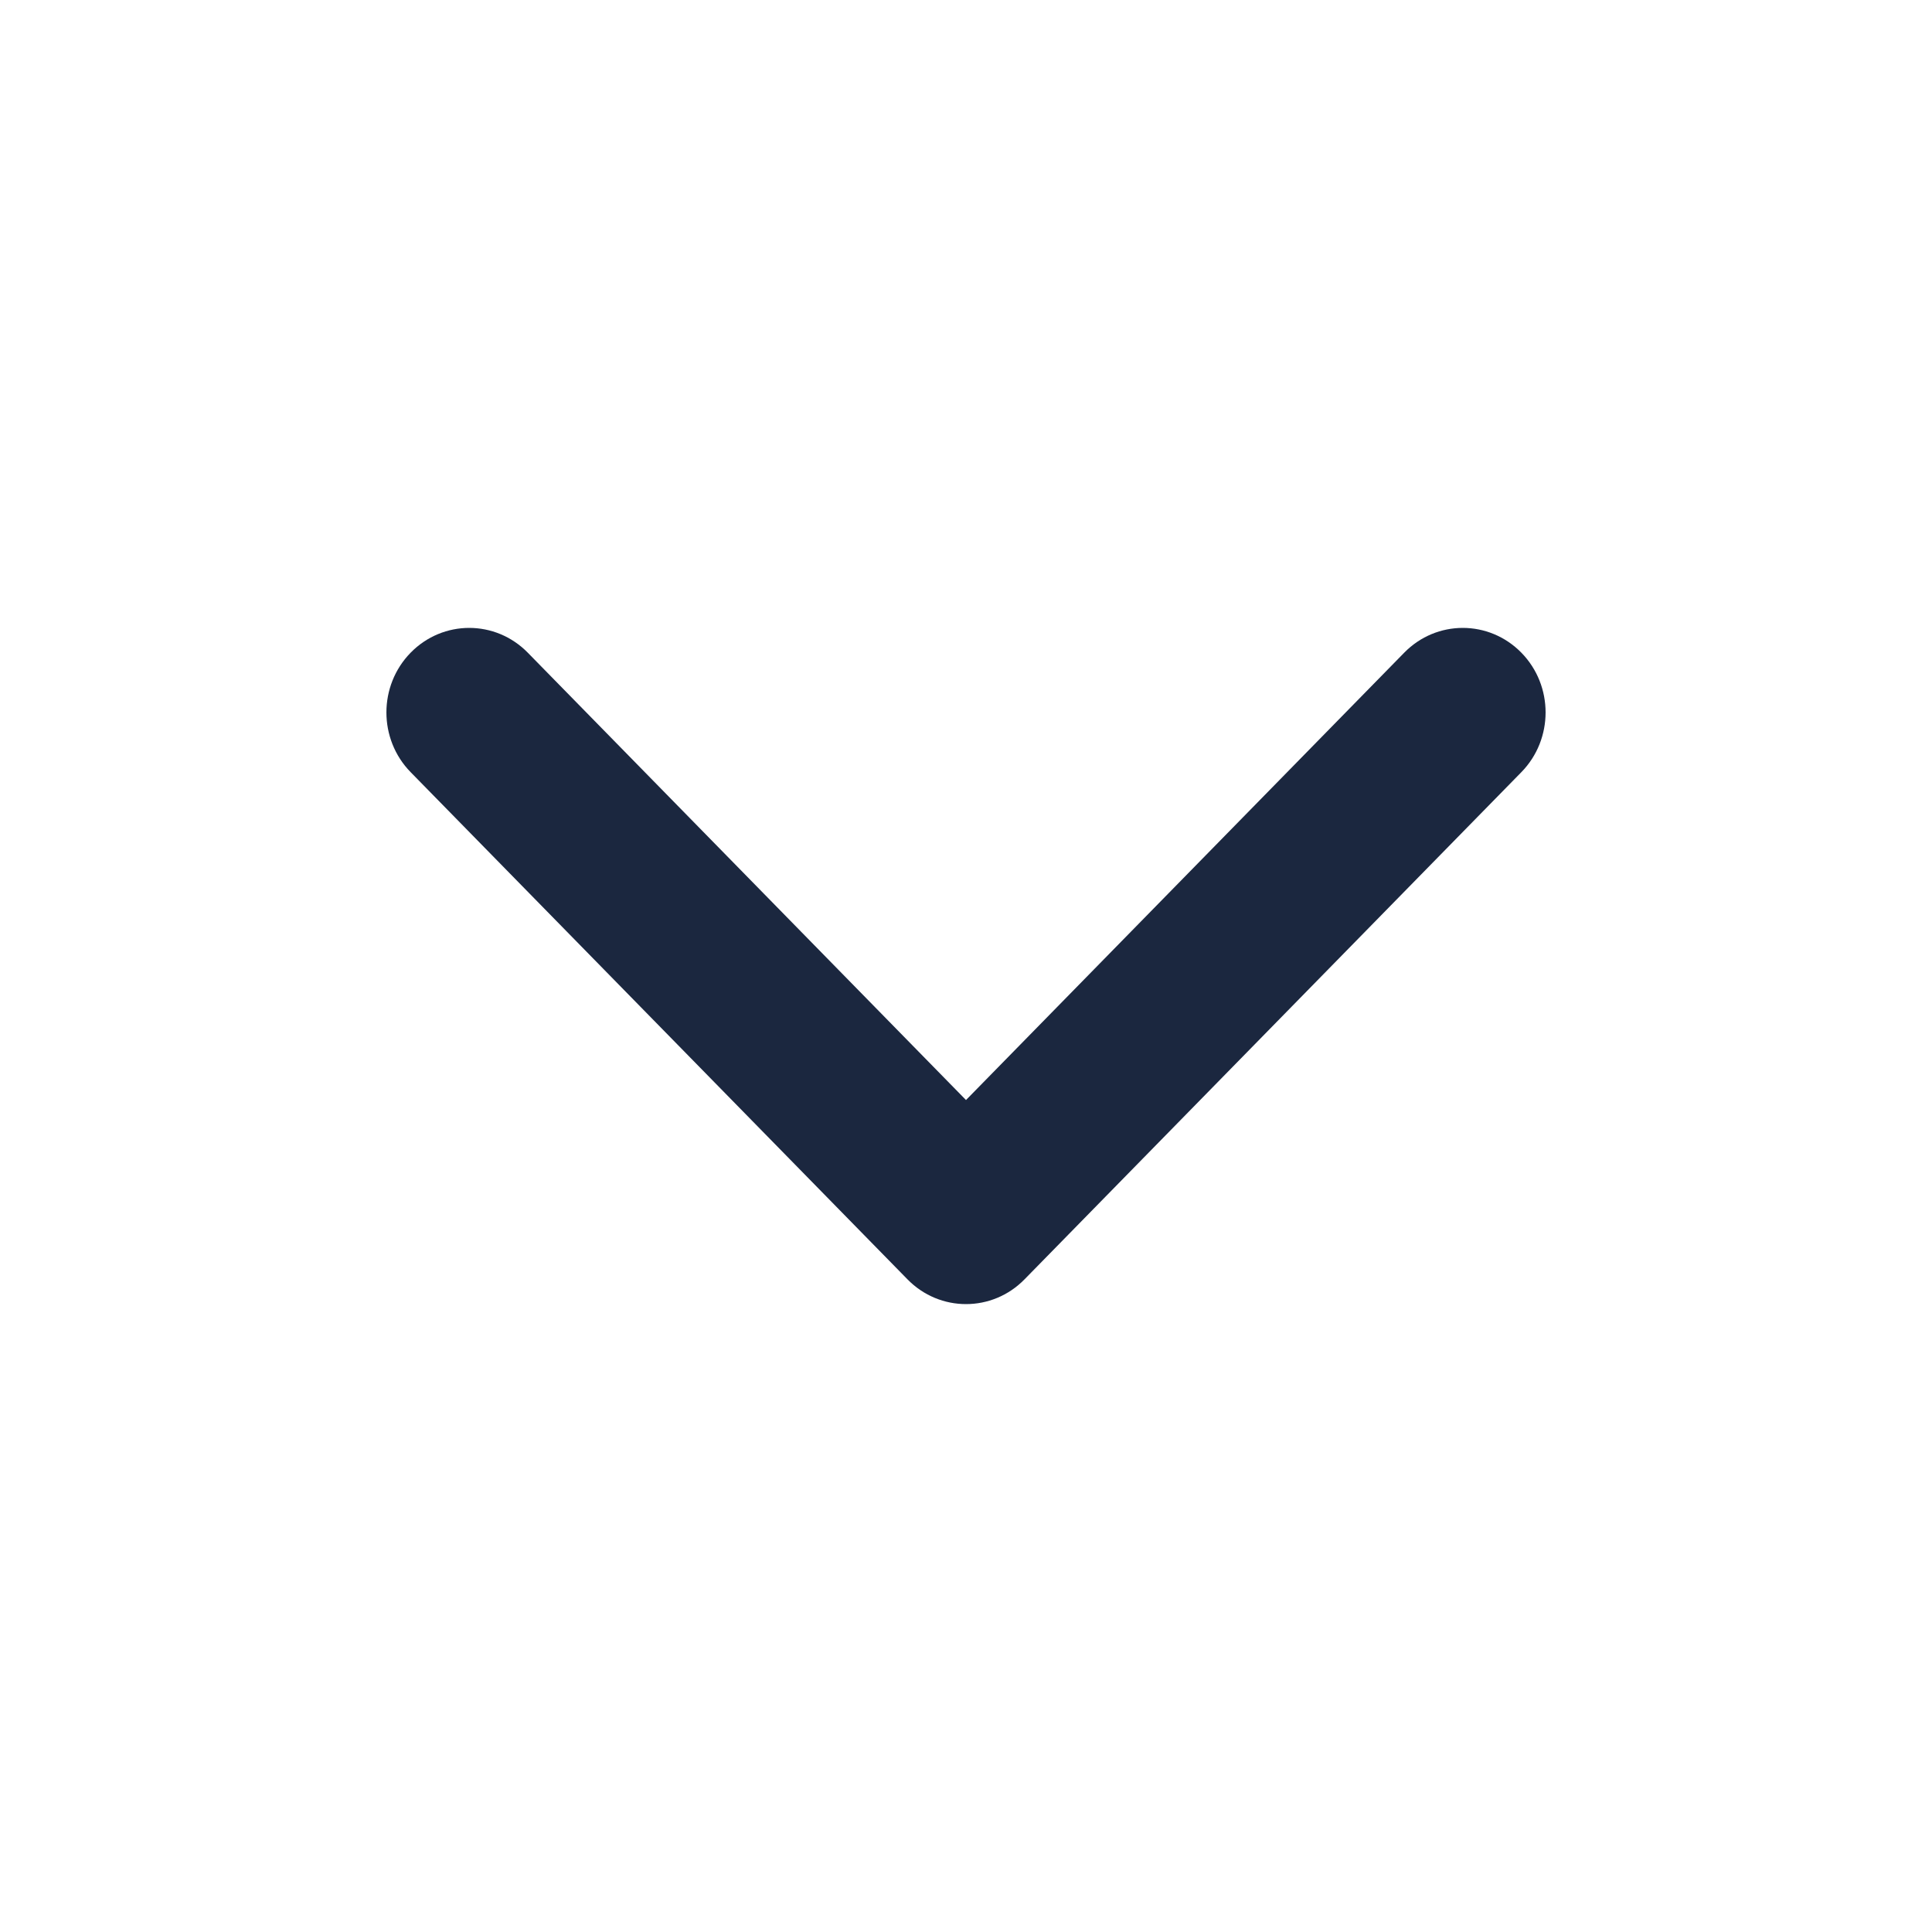 <svg width="40" height="40" viewBox="0 0 40 40" fill="none" xmlns="http://www.w3.org/2000/svg">
<path fill-rule="evenodd" clip-rule="evenodd" d="M8.502 13.513C9.172 12.829 10.257 12.829 10.927 13.513L20 22.775L29.073 13.513C29.743 12.829 30.828 12.829 31.498 13.513C32.167 14.196 32.167 15.304 31.498 15.987L21.212 26.487C20.543 27.171 19.457 27.171 18.788 26.487L8.502 15.987C7.833 15.304 7.833 14.196 8.502 13.513Z" fill="#1B273F"/>
</svg>
